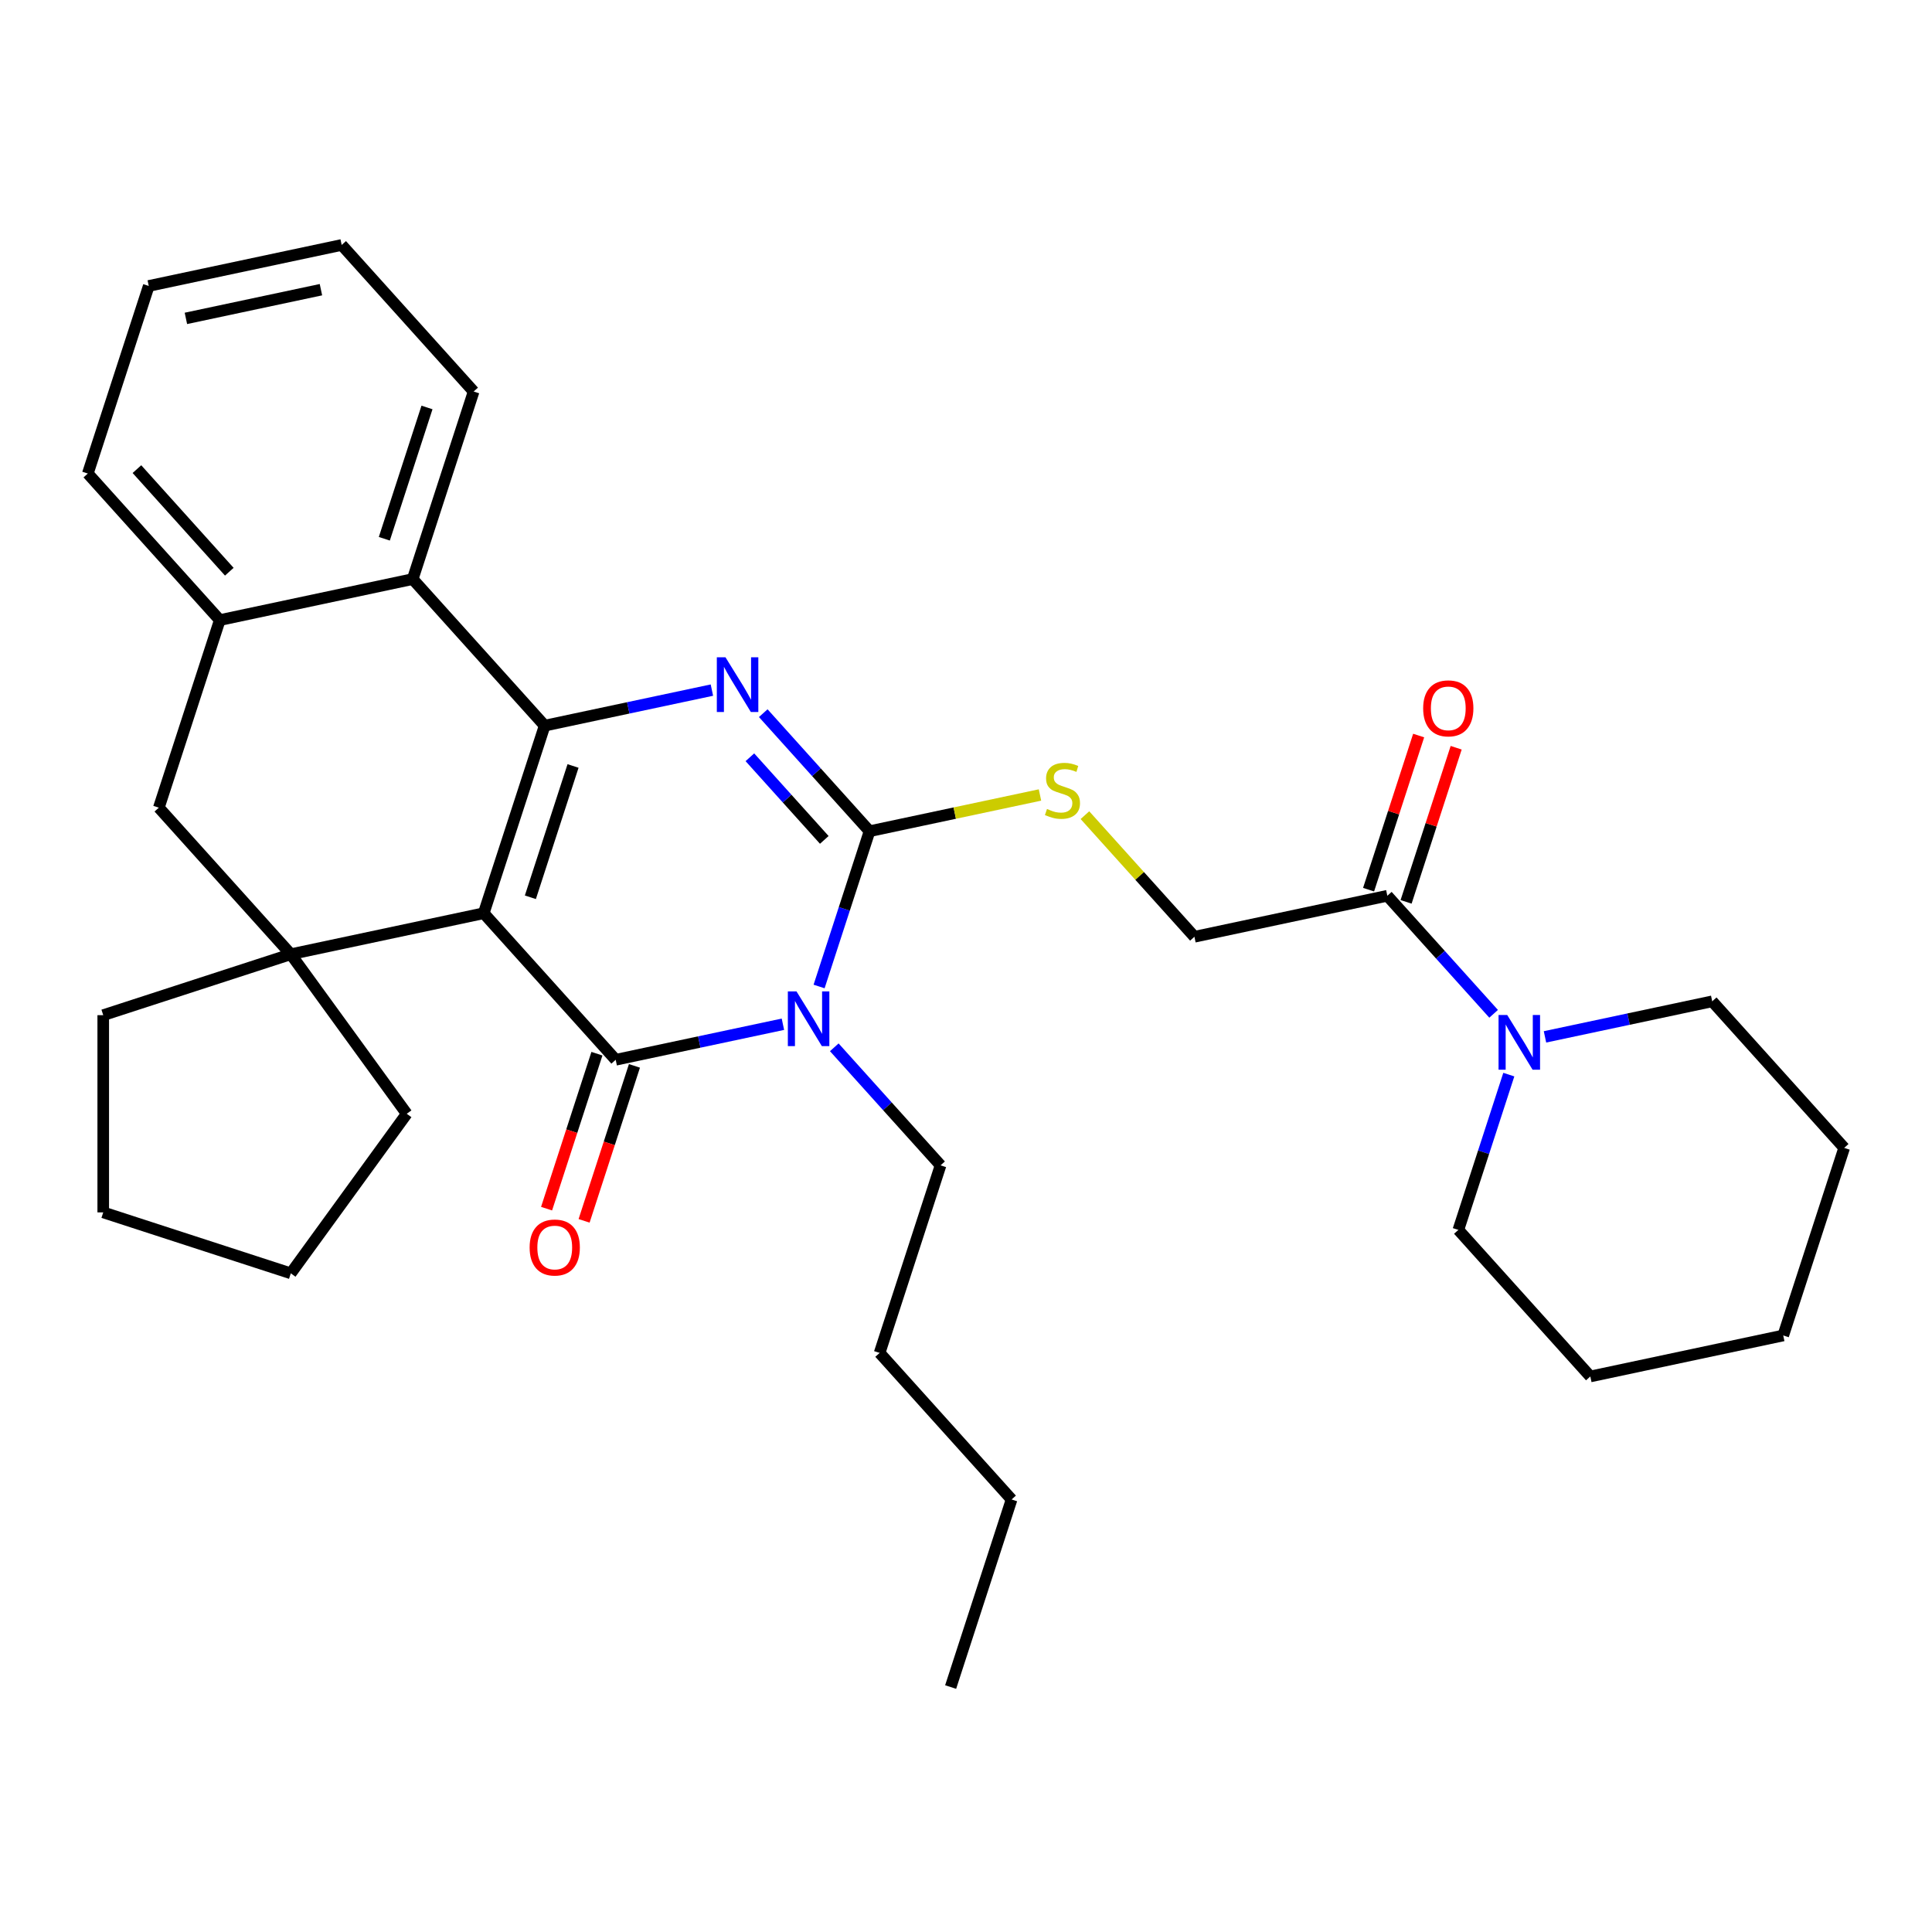 <?xml version='1.0' encoding='iso-8859-1'?>
<svg version='1.1' baseProfile='full'
              xmlns='http://www.w3.org/2000/svg'
                      xmlns:rdkit='http://www.rdkit.org/xml'
                      xmlns:xlink='http://www.w3.org/1999/xlink'
                  xml:space='preserve'
width='1000px' height='1000px' viewBox='0 0 1000 1000'>
<!-- END OF HEADER -->
<rect style='opacity:1.0;fill:#FFFFFF;stroke:none' width='1000' height='1000' x='0' y='0'> </rect>
<path class='bond-0' d='M 250.373,472.681 L 318.679,548.543' style='fill:none;fill-rule:evenodd;stroke:#000000;stroke-width:6px;stroke-linecap:butt;stroke-linejoin:miter;stroke-opacity:1' />
<path class='bond-1' d='M 250.373,472.681 L 281.918,375.596' style='fill:none;fill-rule:evenodd;stroke:#000000;stroke-width:6px;stroke-linecap:butt;stroke-linejoin:miter;stroke-opacity:1' />
<path class='bond-1' d='M 274.521,464.427 L 296.603,396.468' style='fill:none;fill-rule:evenodd;stroke:#000000;stroke-width:6px;stroke-linecap:butt;stroke-linejoin:miter;stroke-opacity:1' />
<path class='bond-5' d='M 250.373,472.681 L 150.522,493.905' style='fill:none;fill-rule:evenodd;stroke:#000000;stroke-width:6px;stroke-linecap:butt;stroke-linejoin:miter;stroke-opacity:1' />
<path class='bond-2' d='M 318.679,548.543 L 361.958,539.343' style='fill:none;fill-rule:evenodd;stroke:#000000;stroke-width:6px;stroke-linecap:butt;stroke-linejoin:miter;stroke-opacity:1' />
<path class='bond-2' d='M 361.958,539.343 L 405.237,530.144' style='fill:none;fill-rule:evenodd;stroke:#0000FF;stroke-width:6px;stroke-linecap:butt;stroke-linejoin:miter;stroke-opacity:1' />
<path class='bond-12' d='M 308.97,545.388 L 295.939,585.495' style='fill:none;fill-rule:evenodd;stroke:#000000;stroke-width:6px;stroke-linecap:butt;stroke-linejoin:miter;stroke-opacity:1' />
<path class='bond-12' d='M 295.939,585.495 L 282.907,625.602' style='fill:none;fill-rule:evenodd;stroke:#FF0000;stroke-width:6px;stroke-linecap:butt;stroke-linejoin:miter;stroke-opacity:1' />
<path class='bond-12' d='M 328.387,551.697 L 315.356,591.804' style='fill:none;fill-rule:evenodd;stroke:#000000;stroke-width:6px;stroke-linecap:butt;stroke-linejoin:miter;stroke-opacity:1' />
<path class='bond-12' d='M 315.356,591.804 L 302.324,631.911' style='fill:none;fill-rule:evenodd;stroke:#FF0000;stroke-width:6px;stroke-linecap:butt;stroke-linejoin:miter;stroke-opacity:1' />
<path class='bond-4' d='M 281.918,375.596 L 325.197,366.396' style='fill:none;fill-rule:evenodd;stroke:#000000;stroke-width:6px;stroke-linecap:butt;stroke-linejoin:miter;stroke-opacity:1' />
<path class='bond-4' d='M 325.197,366.396 L 368.476,357.197' style='fill:none;fill-rule:evenodd;stroke:#0000FF;stroke-width:6px;stroke-linecap:butt;stroke-linejoin:miter;stroke-opacity:1' />
<path class='bond-6' d='M 281.918,375.596 L 213.612,299.734' style='fill:none;fill-rule:evenodd;stroke:#000000;stroke-width:6px;stroke-linecap:butt;stroke-linejoin:miter;stroke-opacity:1' />
<path class='bond-15' d='M 431.822,542.081 L 459.329,572.631' style='fill:none;fill-rule:evenodd;stroke:#0000FF;stroke-width:6px;stroke-linecap:butt;stroke-linejoin:miter;stroke-opacity:1' />
<path class='bond-15' d='M 459.329,572.631 L 486.836,603.18' style='fill:none;fill-rule:evenodd;stroke:#000000;stroke-width:6px;stroke-linecap:butt;stroke-linejoin:miter;stroke-opacity:1' />
<path class='bond-34' d='M 423.96,510.607 L 437.017,470.42' style='fill:none;fill-rule:evenodd;stroke:#0000FF;stroke-width:6px;stroke-linecap:butt;stroke-linejoin:miter;stroke-opacity:1' />
<path class='bond-34' d='M 437.017,470.42 L 450.075,430.233' style='fill:none;fill-rule:evenodd;stroke:#000000;stroke-width:6px;stroke-linecap:butt;stroke-linejoin:miter;stroke-opacity:1' />
<path class='bond-3' d='M 450.075,430.233 L 422.568,399.684' style='fill:none;fill-rule:evenodd;stroke:#000000;stroke-width:6px;stroke-linecap:butt;stroke-linejoin:miter;stroke-opacity:1' />
<path class='bond-3' d='M 422.568,399.684 L 395.061,369.134' style='fill:none;fill-rule:evenodd;stroke:#0000FF;stroke-width:6px;stroke-linecap:butt;stroke-linejoin:miter;stroke-opacity:1' />
<path class='bond-3' d='M 426.65,434.73 L 407.395,413.345' style='fill:none;fill-rule:evenodd;stroke:#000000;stroke-width:6px;stroke-linecap:butt;stroke-linejoin:miter;stroke-opacity:1' />
<path class='bond-3' d='M 407.395,413.345 L 388.14,391.96' style='fill:none;fill-rule:evenodd;stroke:#0000FF;stroke-width:6px;stroke-linecap:butt;stroke-linejoin:miter;stroke-opacity:1' />
<path class='bond-10' d='M 450.075,430.233 L 494.184,420.858' style='fill:none;fill-rule:evenodd;stroke:#000000;stroke-width:6px;stroke-linecap:butt;stroke-linejoin:miter;stroke-opacity:1' />
<path class='bond-10' d='M 494.184,420.858 L 538.293,411.482' style='fill:none;fill-rule:evenodd;stroke:#CCCC00;stroke-width:6px;stroke-linecap:butt;stroke-linejoin:miter;stroke-opacity:1' />
<path class='bond-11' d='M 150.522,493.905 L 82.216,418.044' style='fill:none;fill-rule:evenodd;stroke:#000000;stroke-width:6px;stroke-linecap:butt;stroke-linejoin:miter;stroke-opacity:1' />
<path class='bond-16' d='M 150.522,493.905 L 210.524,576.491' style='fill:none;fill-rule:evenodd;stroke:#000000;stroke-width:6px;stroke-linecap:butt;stroke-linejoin:miter;stroke-opacity:1' />
<path class='bond-17' d='M 150.522,493.905 L 53.436,525.45' style='fill:none;fill-rule:evenodd;stroke:#000000;stroke-width:6px;stroke-linecap:butt;stroke-linejoin:miter;stroke-opacity:1' />
<path class='bond-20' d='M 213.612,299.734 L 245.157,202.649' style='fill:none;fill-rule:evenodd;stroke:#000000;stroke-width:6px;stroke-linecap:butt;stroke-linejoin:miter;stroke-opacity:1' />
<path class='bond-20' d='M 198.926,278.862 L 221.008,210.903' style='fill:none;fill-rule:evenodd;stroke:#000000;stroke-width:6px;stroke-linecap:butt;stroke-linejoin:miter;stroke-opacity:1' />
<path class='bond-33' d='M 213.612,299.734 L 113.761,320.958' style='fill:none;fill-rule:evenodd;stroke:#000000;stroke-width:6px;stroke-linecap:butt;stroke-linejoin:miter;stroke-opacity:1' />
<path class='bond-7' d='M 718.082,463.647 L 618.231,484.871' style='fill:none;fill-rule:evenodd;stroke:#000000;stroke-width:6px;stroke-linecap:butt;stroke-linejoin:miter;stroke-opacity:1' />
<path class='bond-8' d='M 718.082,463.647 L 745.589,494.196' style='fill:none;fill-rule:evenodd;stroke:#000000;stroke-width:6px;stroke-linecap:butt;stroke-linejoin:miter;stroke-opacity:1' />
<path class='bond-8' d='M 745.589,494.196 L 773.096,524.746' style='fill:none;fill-rule:evenodd;stroke:#0000FF;stroke-width:6px;stroke-linecap:butt;stroke-linejoin:miter;stroke-opacity:1' />
<path class='bond-14' d='M 727.791,466.801 L 740.751,426.915' style='fill:none;fill-rule:evenodd;stroke:#000000;stroke-width:6px;stroke-linecap:butt;stroke-linejoin:miter;stroke-opacity:1' />
<path class='bond-14' d='M 740.751,426.915 L 753.711,387.028' style='fill:none;fill-rule:evenodd;stroke:#FF0000;stroke-width:6px;stroke-linecap:butt;stroke-linejoin:miter;stroke-opacity:1' />
<path class='bond-14' d='M 708.374,460.492 L 721.334,420.606' style='fill:none;fill-rule:evenodd;stroke:#000000;stroke-width:6px;stroke-linecap:butt;stroke-linejoin:miter;stroke-opacity:1' />
<path class='bond-14' d='M 721.334,420.606 L 734.294,380.719' style='fill:none;fill-rule:evenodd;stroke:#FF0000;stroke-width:6px;stroke-linecap:butt;stroke-linejoin:miter;stroke-opacity:1' />
<path class='bond-18' d='M 780.958,556.22 L 767.901,596.407' style='fill:none;fill-rule:evenodd;stroke:#0000FF;stroke-width:6px;stroke-linecap:butt;stroke-linejoin:miter;stroke-opacity:1' />
<path class='bond-18' d='M 767.901,596.407 L 754.843,636.594' style='fill:none;fill-rule:evenodd;stroke:#000000;stroke-width:6px;stroke-linecap:butt;stroke-linejoin:miter;stroke-opacity:1' />
<path class='bond-19' d='M 799.681,536.683 L 842.96,527.484' style='fill:none;fill-rule:evenodd;stroke:#0000FF;stroke-width:6px;stroke-linecap:butt;stroke-linejoin:miter;stroke-opacity:1' />
<path class='bond-19' d='M 842.96,527.484 L 886.239,518.284' style='fill:none;fill-rule:evenodd;stroke:#000000;stroke-width:6px;stroke-linecap:butt;stroke-linejoin:miter;stroke-opacity:1' />
<path class='bond-9' d='M 113.761,320.958 L 82.216,418.044' style='fill:none;fill-rule:evenodd;stroke:#000000;stroke-width:6px;stroke-linecap:butt;stroke-linejoin:miter;stroke-opacity:1' />
<path class='bond-21' d='M 113.761,320.958 L 45.455,245.097' style='fill:none;fill-rule:evenodd;stroke:#000000;stroke-width:6px;stroke-linecap:butt;stroke-linejoin:miter;stroke-opacity:1' />
<path class='bond-21' d='M 118.687,295.918 L 70.873,242.815' style='fill:none;fill-rule:evenodd;stroke:#000000;stroke-width:6px;stroke-linecap:butt;stroke-linejoin:miter;stroke-opacity:1' />
<path class='bond-13' d='M 561.558,421.928 L 589.895,453.399' style='fill:none;fill-rule:evenodd;stroke:#CCCC00;stroke-width:6px;stroke-linecap:butt;stroke-linejoin:miter;stroke-opacity:1' />
<path class='bond-13' d='M 589.895,453.399 L 618.231,484.871' style='fill:none;fill-rule:evenodd;stroke:#000000;stroke-width:6px;stroke-linecap:butt;stroke-linejoin:miter;stroke-opacity:1' />
<path class='bond-22' d='M 486.836,603.18 L 455.291,700.266' style='fill:none;fill-rule:evenodd;stroke:#000000;stroke-width:6px;stroke-linecap:butt;stroke-linejoin:miter;stroke-opacity:1' />
<path class='bond-25' d='M 210.524,576.491 L 150.522,659.077' style='fill:none;fill-rule:evenodd;stroke:#000000;stroke-width:6px;stroke-linecap:butt;stroke-linejoin:miter;stroke-opacity:1' />
<path class='bond-24' d='M 53.436,525.45 L 53.436,627.532' style='fill:none;fill-rule:evenodd;stroke:#000000;stroke-width:6px;stroke-linecap:butt;stroke-linejoin:miter;stroke-opacity:1' />
<path class='bond-27' d='M 754.843,636.594 L 823.149,712.455' style='fill:none;fill-rule:evenodd;stroke:#000000;stroke-width:6px;stroke-linecap:butt;stroke-linejoin:miter;stroke-opacity:1' />
<path class='bond-26' d='M 886.239,518.284 L 954.545,594.146' style='fill:none;fill-rule:evenodd;stroke:#000000;stroke-width:6px;stroke-linecap:butt;stroke-linejoin:miter;stroke-opacity:1' />
<path class='bond-28' d='M 245.157,202.649 L 176.851,126.787' style='fill:none;fill-rule:evenodd;stroke:#000000;stroke-width:6px;stroke-linecap:butt;stroke-linejoin:miter;stroke-opacity:1' />
<path class='bond-29' d='M 45.455,245.097 L 76.999,148.011' style='fill:none;fill-rule:evenodd;stroke:#000000;stroke-width:6px;stroke-linecap:butt;stroke-linejoin:miter;stroke-opacity:1' />
<path class='bond-23' d='M 455.291,700.266 L 523.597,776.127' style='fill:none;fill-rule:evenodd;stroke:#000000;stroke-width:6px;stroke-linecap:butt;stroke-linejoin:miter;stroke-opacity:1' />
<path class='bond-30' d='M 523.597,776.127 L 492.052,873.213' style='fill:none;fill-rule:evenodd;stroke:#000000;stroke-width:6px;stroke-linecap:butt;stroke-linejoin:miter;stroke-opacity:1' />
<path class='bond-32' d='M 53.436,627.532 L 150.522,659.077' style='fill:none;fill-rule:evenodd;stroke:#000000;stroke-width:6px;stroke-linecap:butt;stroke-linejoin:miter;stroke-opacity:1' />
<path class='bond-31' d='M 954.545,594.146 L 923,691.231' style='fill:none;fill-rule:evenodd;stroke:#000000;stroke-width:6px;stroke-linecap:butt;stroke-linejoin:miter;stroke-opacity:1' />
<path class='bond-36' d='M 823.149,712.455 L 923,691.231' style='fill:none;fill-rule:evenodd;stroke:#000000;stroke-width:6px;stroke-linecap:butt;stroke-linejoin:miter;stroke-opacity:1' />
<path class='bond-35' d='M 176.851,126.787 L 76.999,148.011' style='fill:none;fill-rule:evenodd;stroke:#000000;stroke-width:6px;stroke-linecap:butt;stroke-linejoin:miter;stroke-opacity:1' />
<path class='bond-35' d='M 166.118,149.941 L 96.222,164.798' style='fill:none;fill-rule:evenodd;stroke:#000000;stroke-width:6px;stroke-linecap:butt;stroke-linejoin:miter;stroke-opacity:1' />
<path  class='atom-3' d='M 412.27 513.159
L 421.55 528.159
Q 422.47 529.639, 423.95 532.319
Q 425.43 534.999, 425.51 535.159
L 425.51 513.159
L 429.27 513.159
L 429.27 541.479
L 425.39 541.479
L 415.43 525.079
Q 414.27 523.159, 413.03 520.959
Q 411.83 518.759, 411.47 518.079
L 411.47 541.479
L 407.79 541.479
L 407.79 513.159
L 412.27 513.159
' fill='#0000FF'/>
<path  class='atom-5' d='M 375.509 340.212
L 384.789 355.212
Q 385.709 356.692, 387.189 359.372
Q 388.669 362.052, 388.749 362.212
L 388.749 340.212
L 392.509 340.212
L 392.509 368.532
L 388.629 368.532
L 378.669 352.132
Q 377.509 350.212, 376.269 348.012
Q 375.069 345.812, 374.709 345.132
L 374.709 368.532
L 371.029 368.532
L 371.029 340.212
L 375.509 340.212
' fill='#0000FF'/>
<path  class='atom-9' d='M 780.128 525.348
L 789.408 540.348
Q 790.328 541.828, 791.808 544.508
Q 793.288 547.188, 793.368 547.348
L 793.368 525.348
L 797.128 525.348
L 797.128 553.668
L 793.248 553.668
L 783.288 537.268
Q 782.128 535.348, 780.888 533.148
Q 779.688 530.948, 779.328 530.268
L 779.328 553.668
L 775.648 553.668
L 775.648 525.348
L 780.128 525.348
' fill='#0000FF'/>
<path  class='atom-11' d='M 541.925 418.729
Q 542.245 418.849, 543.565 419.409
Q 544.885 419.969, 546.325 420.329
Q 547.805 420.649, 549.245 420.649
Q 551.925 420.649, 553.485 419.369
Q 555.045 418.049, 555.045 415.769
Q 555.045 414.209, 554.245 413.249
Q 553.485 412.289, 552.285 411.769
Q 551.085 411.249, 549.085 410.649
Q 546.565 409.889, 545.045 409.169
Q 543.565 408.449, 542.485 406.929
Q 541.445 405.409, 541.445 402.849
Q 541.445 399.289, 543.845 397.089
Q 546.285 394.889, 551.085 394.889
Q 554.365 394.889, 558.085 396.449
L 557.165 399.529
Q 553.765 398.129, 551.205 398.129
Q 548.445 398.129, 546.925 399.289
Q 545.405 400.409, 545.445 402.369
Q 545.445 403.889, 546.205 404.809
Q 547.005 405.729, 548.125 406.249
Q 549.285 406.769, 551.205 407.369
Q 553.765 408.169, 555.285 408.969
Q 556.805 409.769, 557.885 411.409
Q 559.005 413.009, 559.005 415.769
Q 559.005 419.689, 556.365 421.809
Q 553.765 423.889, 549.405 423.889
Q 546.885 423.889, 544.965 423.329
Q 543.085 422.809, 540.845 421.889
L 541.925 418.729
' fill='#CCCC00'/>
<path  class='atom-13' d='M 274.134 645.708
Q 274.134 638.908, 277.494 635.108
Q 280.854 631.308, 287.134 631.308
Q 293.414 631.308, 296.774 635.108
Q 300.134 638.908, 300.134 645.708
Q 300.134 652.588, 296.734 656.508
Q 293.334 660.388, 287.134 660.388
Q 280.894 660.388, 277.494 656.508
Q 274.134 652.628, 274.134 645.708
M 287.134 657.188
Q 291.454 657.188, 293.774 654.308
Q 296.134 651.388, 296.134 645.708
Q 296.134 640.148, 293.774 637.348
Q 291.454 634.508, 287.134 634.508
Q 282.814 634.508, 280.454 637.308
Q 278.134 640.108, 278.134 645.708
Q 278.134 651.428, 280.454 654.308
Q 282.814 657.188, 287.134 657.188
' fill='#FF0000'/>
<path  class='atom-15' d='M 736.627 366.641
Q 736.627 359.841, 739.987 356.041
Q 743.347 352.241, 749.627 352.241
Q 755.907 352.241, 759.267 356.041
Q 762.627 359.841, 762.627 366.641
Q 762.627 373.521, 759.227 377.441
Q 755.827 381.321, 749.627 381.321
Q 743.387 381.321, 739.987 377.441
Q 736.627 373.561, 736.627 366.641
M 749.627 378.121
Q 753.947 378.121, 756.267 375.241
Q 758.627 372.321, 758.627 366.641
Q 758.627 361.081, 756.267 358.281
Q 753.947 355.441, 749.627 355.441
Q 745.307 355.441, 742.947 358.241
Q 740.627 361.041, 740.627 366.641
Q 740.627 372.361, 742.947 375.241
Q 745.307 378.121, 749.627 378.121
' fill='#FF0000'/>
</svg>
